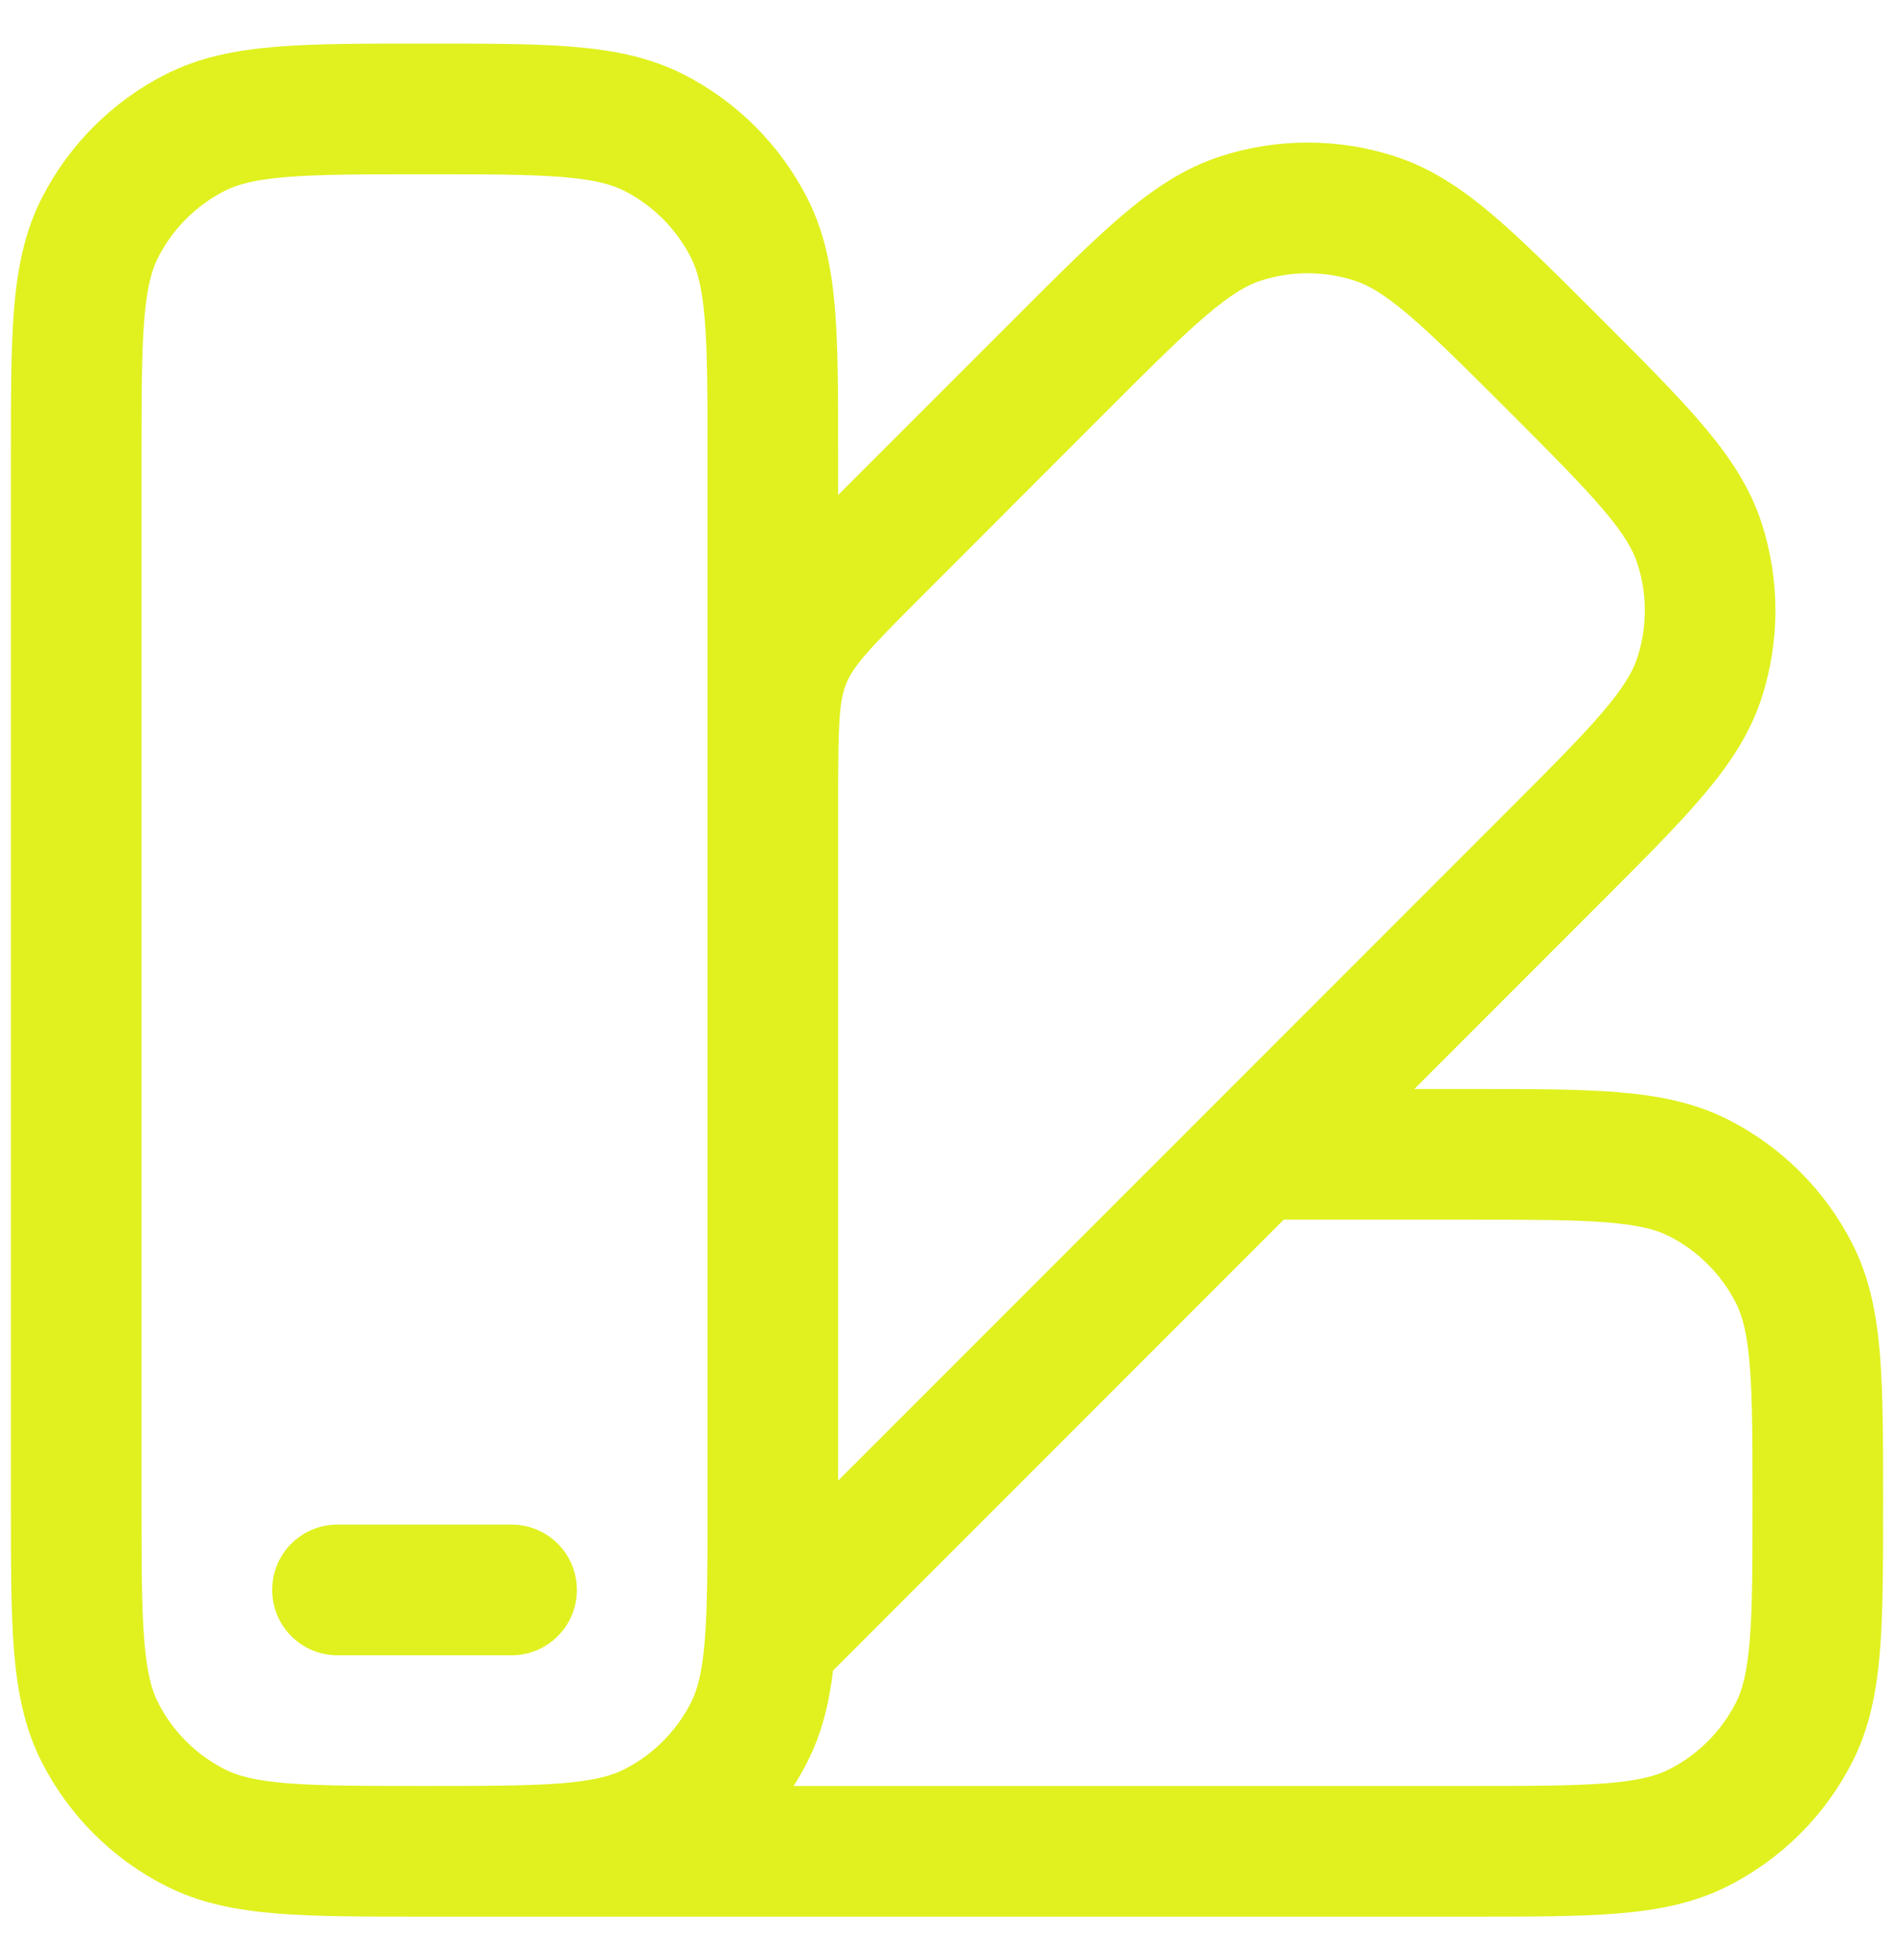 <?xml version="1.0"?>
<svg xmlns="http://www.w3.org/2000/svg" width="29" height="30" viewBox="0 0 29 30" fill="none">
<path fill-rule="evenodd" clip-rule="evenodd" d="M6.458 0.667H6.542C7.44 0.667 8.174 0.667 8.771 0.716C9.389 0.766 9.946 0.874 10.467 1.139C11.283 1.555 11.946 2.218 12.361 3.033C12.627 3.554 12.734 4.112 12.785 4.73C12.833 5.326 12.833 6.061 12.833 6.958V7.576L15.574 4.836C16.209 4.201 16.728 3.682 17.185 3.294C17.657 2.893 18.128 2.575 18.684 2.394C19.554 2.111 20.492 2.111 21.362 2.394C21.918 2.575 22.389 2.893 22.861 3.294C23.317 3.682 23.837 4.201 24.472 4.836L24.531 4.895C25.166 5.53 25.685 6.049 26.072 6.505C26.474 6.978 26.792 7.448 26.973 8.005C27.255 8.875 27.255 9.812 26.973 10.683C26.792 11.239 26.474 11.709 26.072 12.182C25.685 12.638 25.166 13.157 24.531 13.792L21.656 16.667H22.542C23.44 16.667 24.174 16.667 24.771 16.716C25.389 16.766 25.946 16.874 26.467 17.139C27.283 17.555 27.946 18.218 28.361 19.033C28.627 19.554 28.734 20.112 28.785 20.73C28.833 21.326 28.833 22.061 28.833 22.958V23.042C28.833 23.94 28.833 24.674 28.785 25.271C28.734 25.889 28.627 26.447 28.361 26.968C27.946 27.783 27.283 28.446 26.467 28.861C25.946 29.127 25.389 29.235 24.771 29.285C24.174 29.334 23.44 29.334 22.542 29.334H6.617C6.592 29.334 6.567 29.334 6.542 29.334H6.458C5.56 29.334 4.826 29.334 4.229 29.285C3.612 29.235 3.054 29.127 2.533 28.861C1.717 28.446 1.054 27.783 0.639 26.968C0.374 26.447 0.266 25.889 0.215 25.271C0.167 24.674 0.167 23.94 0.167 23.042V6.958C0.167 6.061 0.167 5.326 0.215 4.73C0.266 4.112 0.374 3.554 0.639 3.033C1.054 2.218 1.717 1.555 2.533 1.139C3.054 0.874 3.612 0.766 4.229 0.716C4.826 0.667 5.56 0.667 6.458 0.667ZM12.152 27.334H22.5C23.45 27.334 24.102 27.333 24.608 27.292C25.102 27.251 25.367 27.177 25.559 27.079C25.998 26.856 26.355 26.499 26.579 26.06C26.677 25.868 26.751 25.602 26.791 25.108C26.833 24.602 26.833 23.95 26.833 23C26.833 22.05 26.833 21.398 26.791 20.892C26.751 20.398 26.677 20.133 26.579 19.941C26.355 19.502 25.998 19.145 25.559 18.921C25.367 18.823 25.102 18.749 24.608 18.709C24.102 18.668 23.45 18.667 22.5 18.667H19.656L12.755 25.568C12.695 26.069 12.583 26.531 12.361 26.968C12.297 27.093 12.227 27.215 12.152 27.334ZM12.833 22.661L23.087 12.408C23.759 11.736 24.219 11.274 24.548 10.887C24.869 10.51 25.004 10.27 25.07 10.065C25.223 9.596 25.223 9.091 25.07 8.623C25.004 8.418 24.869 8.178 24.548 7.8C24.219 7.413 23.759 6.951 23.087 6.279C22.415 5.608 21.953 5.147 21.567 4.819C21.189 4.498 20.949 4.363 20.744 4.296C20.275 4.144 19.77 4.144 19.302 4.296C19.097 4.363 18.857 4.498 18.479 4.819C18.092 5.147 17.63 5.608 16.959 6.279L14.103 9.136C13.274 9.964 13.069 10.194 12.96 10.457C12.852 10.72 12.834 11.025 12.833 12.183C12.833 12.188 12.833 12.194 12.833 12.2L12.833 22.661ZM10.833 23.055C10.833 23.976 10.832 24.612 10.791 25.108C10.751 25.602 10.677 25.868 10.579 26.06C10.355 26.499 9.998 26.856 9.559 27.079C9.367 27.177 9.102 27.251 8.608 27.292C8.102 27.333 7.45 27.334 6.5 27.334C5.55 27.334 4.898 27.333 4.392 27.292C3.898 27.251 3.633 27.177 3.441 27.079C3.002 26.856 2.645 26.499 2.421 26.06C2.323 25.868 2.249 25.602 2.209 25.108C2.168 24.602 2.167 23.95 2.167 23V7C2.167 6.05 2.168 5.398 2.209 4.892C2.249 4.398 2.323 4.133 2.421 3.941C2.645 3.502 3.002 3.145 3.441 2.921C3.633 2.823 3.898 2.749 4.392 2.709C4.898 2.668 5.55 2.667 6.5 2.667C7.45 2.667 8.102 2.668 8.608 2.709C9.102 2.749 9.367 2.823 9.559 2.921C9.998 3.145 10.355 3.502 10.579 3.941C10.677 4.133 10.751 4.398 10.791 4.892C10.833 5.398 10.833 6.05 10.833 7V11.733C10.833 11.832 10.833 11.934 10.833 12.039C10.833 12.092 10.833 12.145 10.833 12.2L10.833 23C10.833 23.019 10.833 23.037 10.833 23.055ZM4.167 24.334C4.167 23.781 4.614 23.334 5.167 23.334H7.833C8.386 23.334 8.833 23.781 8.833 24.334C8.833 24.886 8.386 25.334 7.833 25.334H5.167C4.614 25.334 4.167 24.886 4.167 24.334Z" fill="#E0F11F"/>
</svg>

